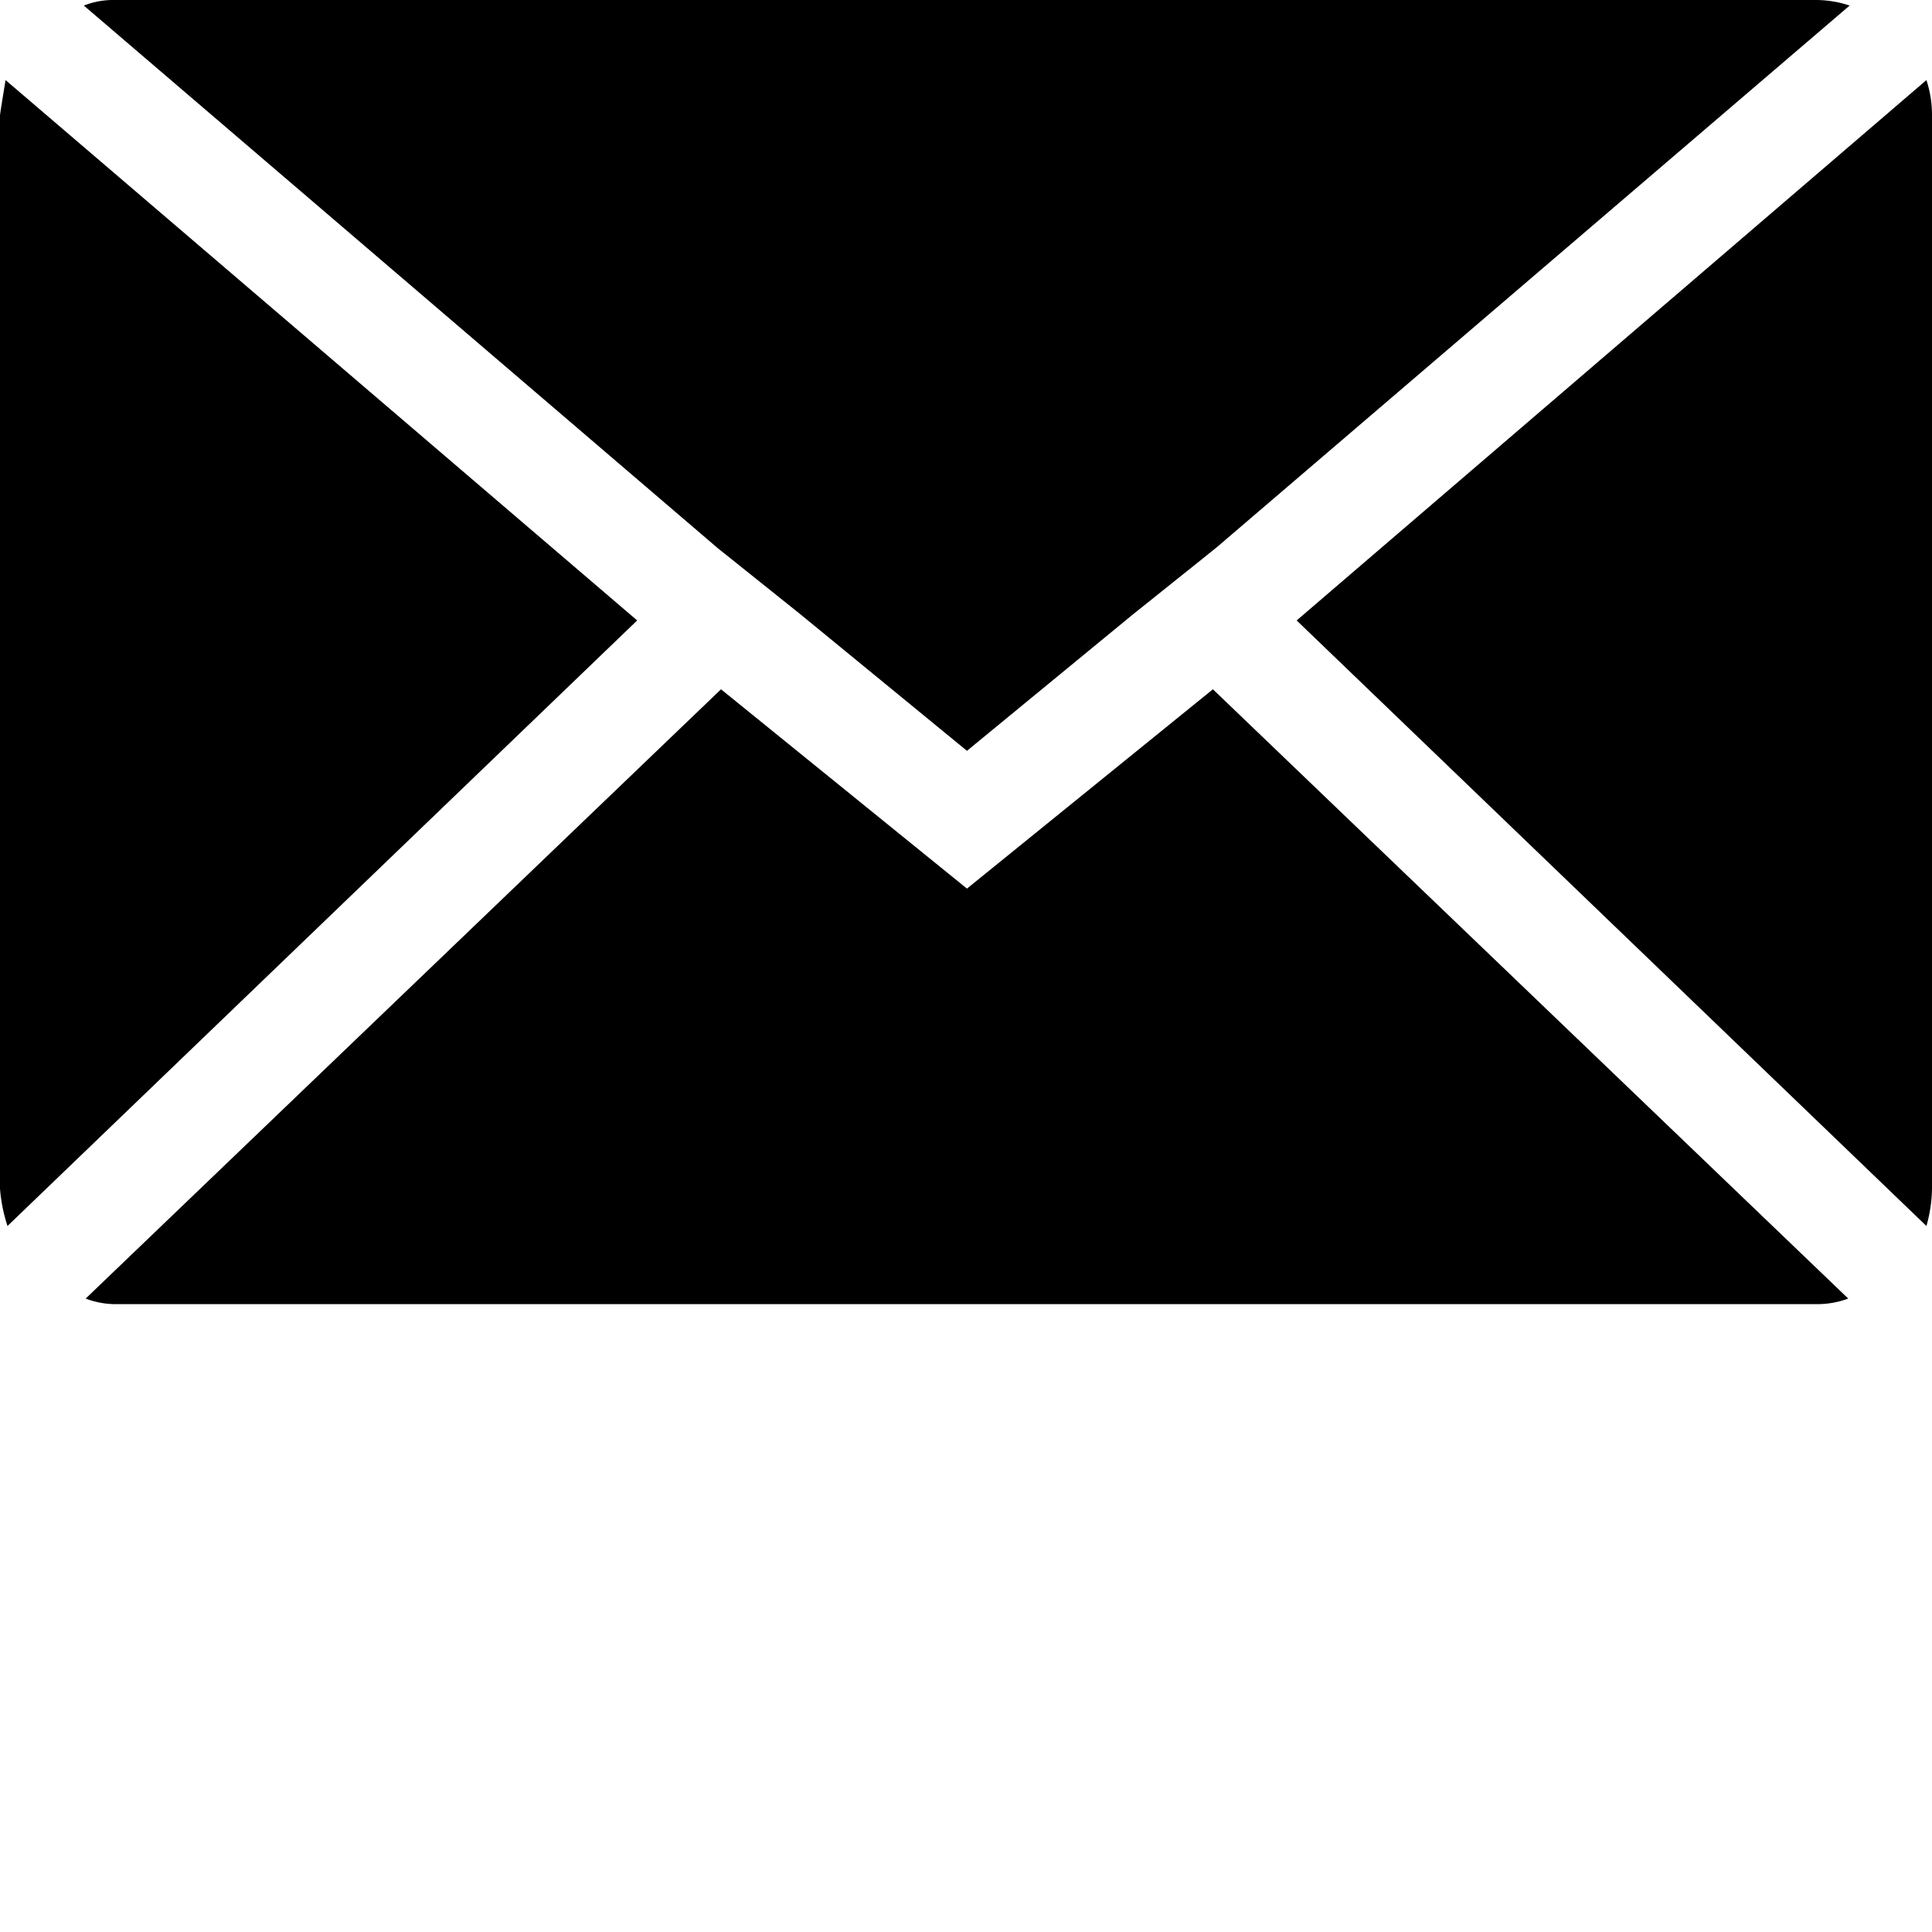 <svg xmlns="http://www.w3.org/2000/svg" viewBox="0 0 21.131 21.131">
    <path id="Icon_zocial-email"
          d="M.072,17.069V5.331q0-.02.061-.387l6.908,5.91L.154,17.477a1.727,1.727,0,0,1-.082-.408ZM.989,4.129a.878.878,0,0,1,.346-.061h18.6a1.154,1.154,0,0,1,.367.061l-6.928,5.93-.917.734L10.648,12.28,8.834,10.793l-.917-.734Zm.02,14.142,6.949-6.664,2.69,2.18,2.69-2.18,6.949,6.664a.978.978,0,0,1-.346.061H1.335a.923.923,0,0,1-.326-.061Zm13.245-7.417,6.888-5.91a1.216,1.216,0,0,1,.061.387V17.069a1.562,1.562,0,0,1-.061.408Z"
          transform="translate(-0.072 -4.068)"/>
</svg>
